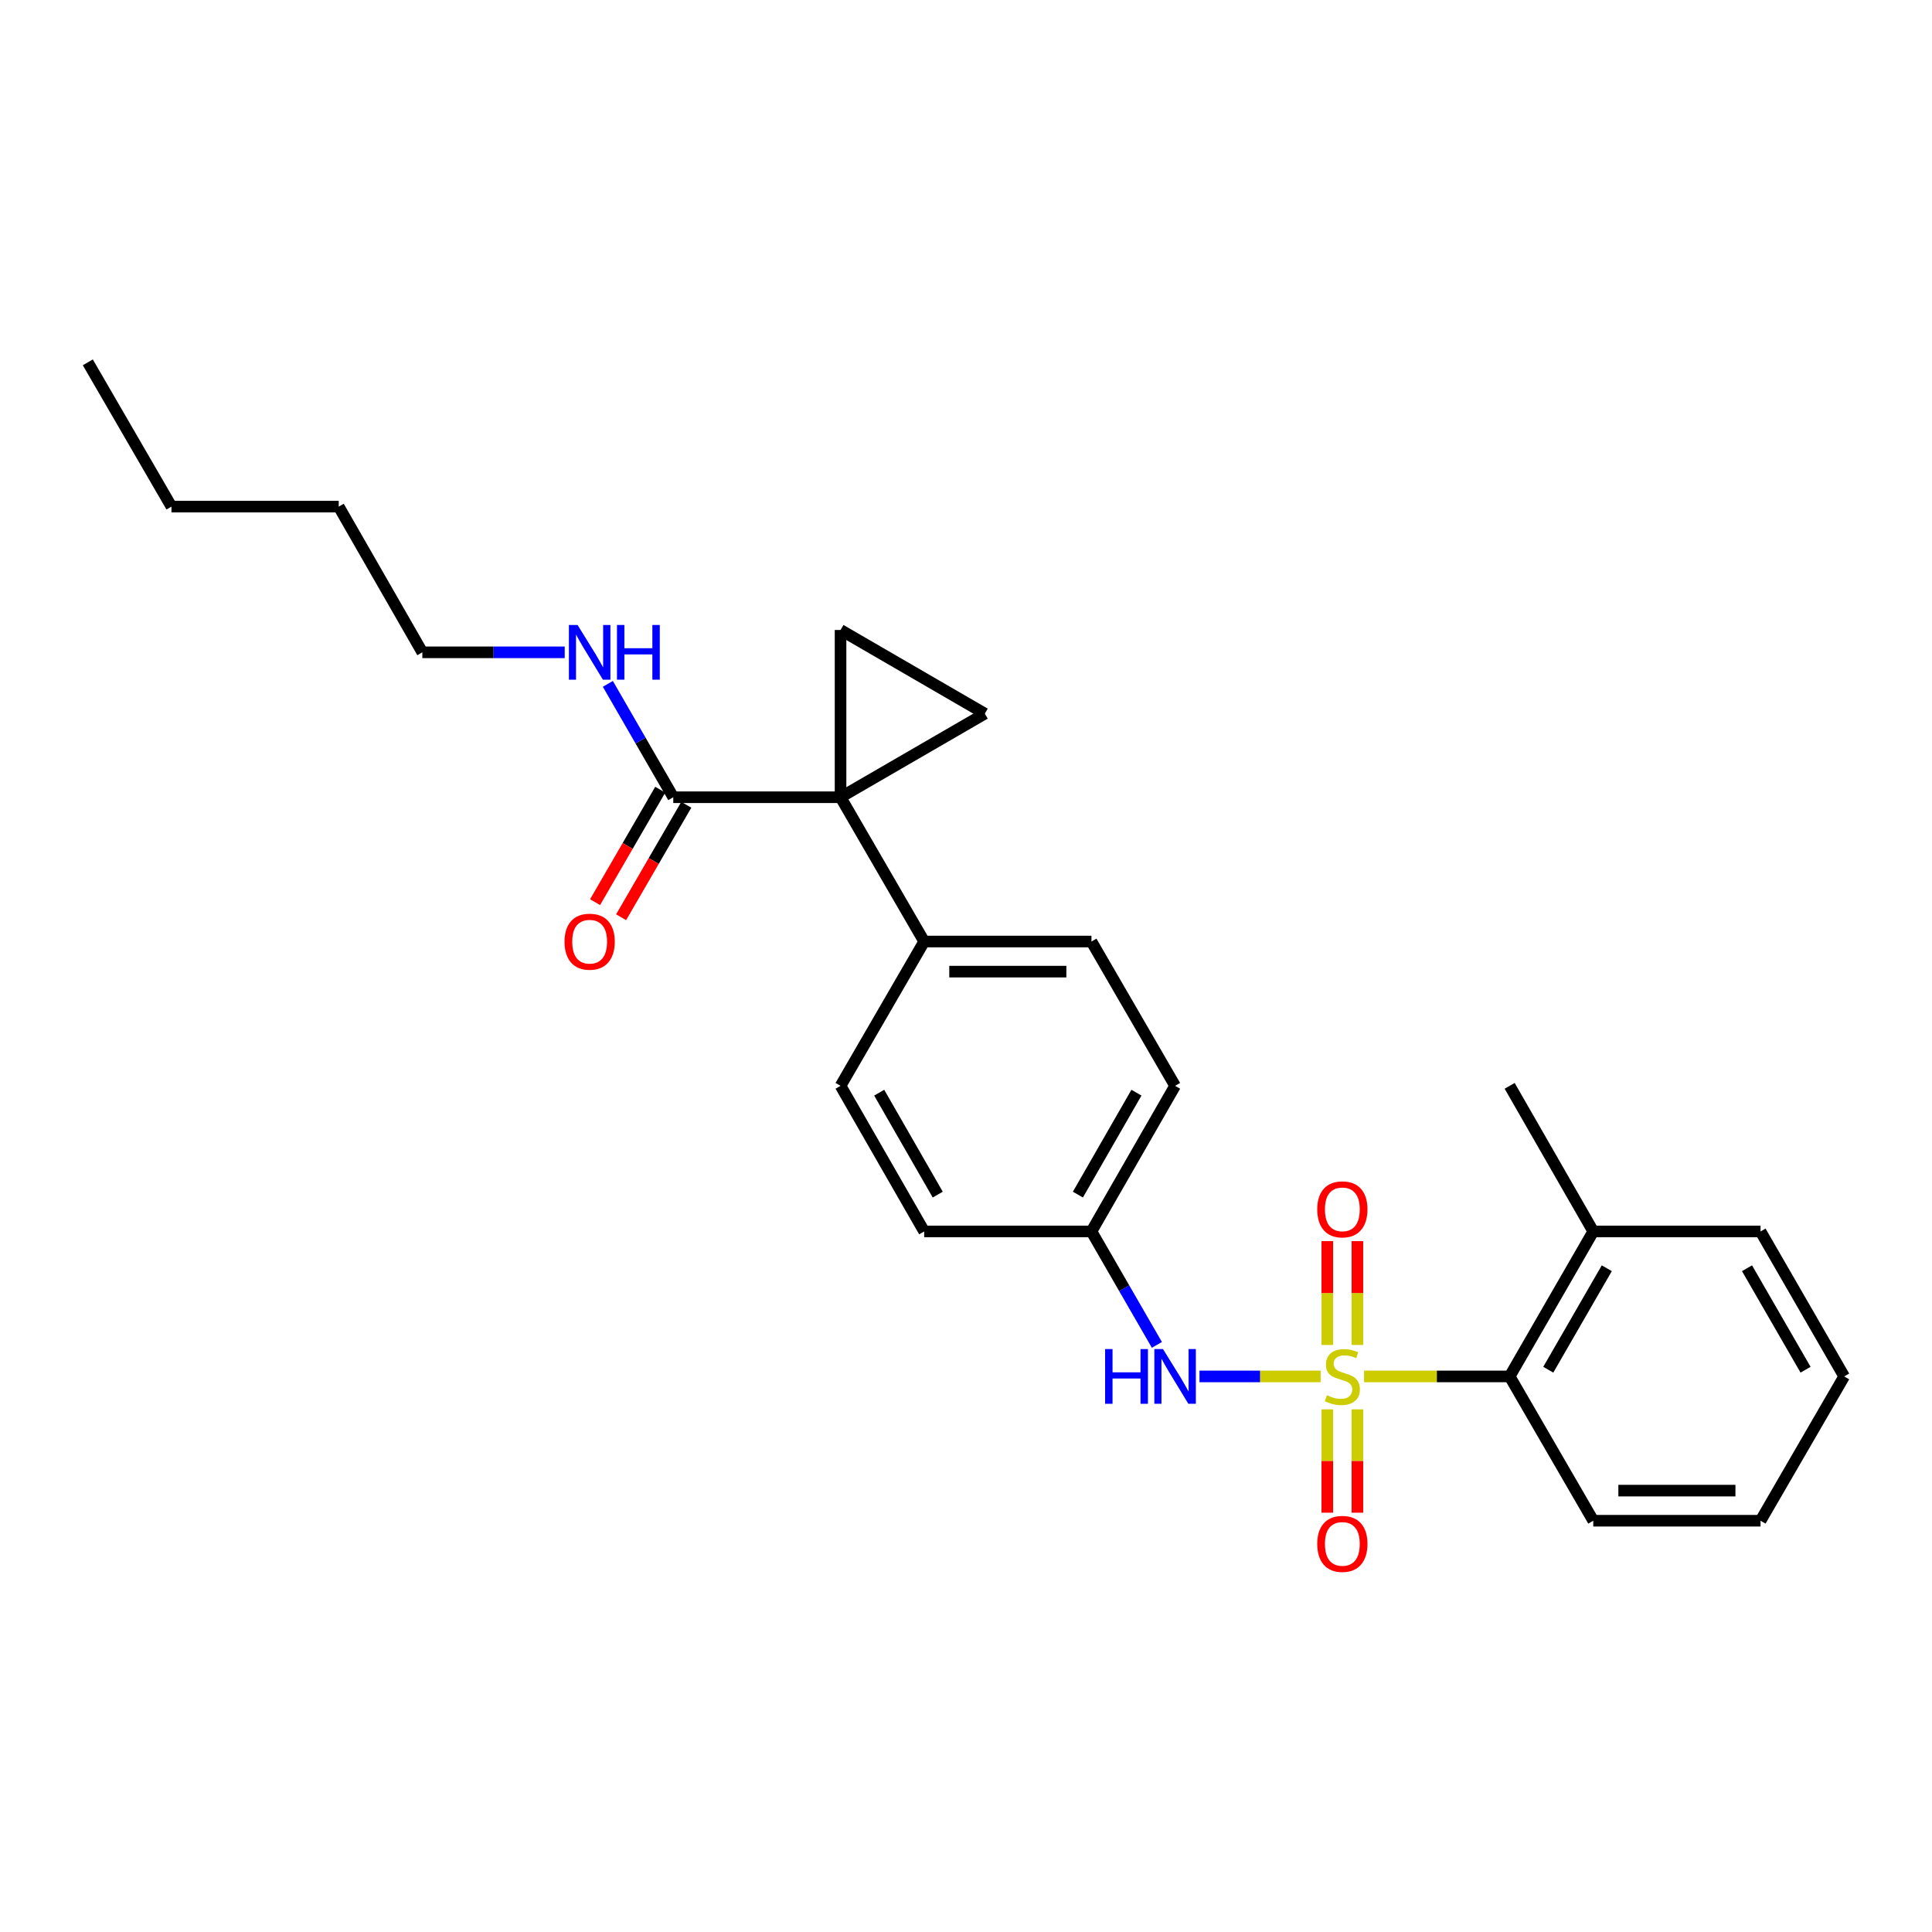 <?xml version='1.0' encoding='iso-8859-1'?>
<svg version='1.1' baseProfile='full'
              xmlns='http://www.w3.org/2000/svg'
                      xmlns:rdkit='http://www.rdkit.org/xml'
                      xmlns:xlink='http://www.w3.org/1999/xlink'
                  xml:space='preserve'
width='1000px' height='1000px' viewBox='0 0 1000 1000'>
<!-- END OF HEADER -->
<rect style='opacity:1.0;fill:#FFFFFF;stroke:none' width='1000' height='1000' x='0' y='0'> </rect>
<path class='bond-3' d='M 683.554,712.436 L 652.202,712.436' style='fill:none;fill-rule:evenodd;stroke:#CCCC00;stroke-width:6px;stroke-linecap:butt;stroke-linejoin:miter;stroke-opacity:1' />
<path class='bond-3' d='M 652.202,712.436 L 620.85,712.436' style='fill:none;fill-rule:evenodd;stroke:#0000FF;stroke-width:6px;stroke-linecap:butt;stroke-linejoin:miter;stroke-opacity:1' />
<path class='bond-5' d='M 706.043,712.436 L 743.719,712.436' style='fill:none;fill-rule:evenodd;stroke:#CCCC00;stroke-width:6px;stroke-linecap:butt;stroke-linejoin:miter;stroke-opacity:1' />
<path class='bond-5' d='M 743.719,712.436 L 781.395,712.436' style='fill:none;fill-rule:evenodd;stroke:#000000;stroke-width:6px;stroke-linecap:butt;stroke-linejoin:miter;stroke-opacity:1' />
<path class='bond-6' d='M 702.588,696.152 L 702.588,669.272' style='fill:none;fill-rule:evenodd;stroke:#CCCC00;stroke-width:6px;stroke-linecap:butt;stroke-linejoin:miter;stroke-opacity:1' />
<path class='bond-6' d='M 702.588,669.272 L 702.588,642.391' style='fill:none;fill-rule:evenodd;stroke:#FF0000;stroke-width:6px;stroke-linecap:butt;stroke-linejoin:miter;stroke-opacity:1' />
<path class='bond-6' d='M 687.008,696.152 L 687.008,669.272' style='fill:none;fill-rule:evenodd;stroke:#CCCC00;stroke-width:6px;stroke-linecap:butt;stroke-linejoin:miter;stroke-opacity:1' />
<path class='bond-6' d='M 687.008,669.272 L 687.008,642.391' style='fill:none;fill-rule:evenodd;stroke:#FF0000;stroke-width:6px;stroke-linecap:butt;stroke-linejoin:miter;stroke-opacity:1' />
<path class='bond-7' d='M 687.008,729.481 L 687.008,756.228' style='fill:none;fill-rule:evenodd;stroke:#CCCC00;stroke-width:6px;stroke-linecap:butt;stroke-linejoin:miter;stroke-opacity:1' />
<path class='bond-7' d='M 687.008,756.228 L 687.008,782.974' style='fill:none;fill-rule:evenodd;stroke:#FF0000;stroke-width:6px;stroke-linecap:butt;stroke-linejoin:miter;stroke-opacity:1' />
<path class='bond-7' d='M 702.588,729.481 L 702.588,756.228' style='fill:none;fill-rule:evenodd;stroke:#CCCC00;stroke-width:6px;stroke-linecap:butt;stroke-linejoin:miter;stroke-opacity:1' />
<path class='bond-7' d='M 702.588,756.228 L 702.588,782.974' style='fill:none;fill-rule:evenodd;stroke:#FF0000;stroke-width:6px;stroke-linecap:butt;stroke-linejoin:miter;stroke-opacity:1' />
<path class='bond-0' d='M 435.067,412.649 L 478.353,487.336' style='fill:none;fill-rule:evenodd;stroke:#000000;stroke-width:6px;stroke-linecap:butt;stroke-linejoin:miter;stroke-opacity:1' />
<path class='bond-1' d='M 435.067,412.649 L 509.746,369.381' style='fill:none;fill-rule:evenodd;stroke:#000000;stroke-width:6px;stroke-linecap:butt;stroke-linejoin:miter;stroke-opacity:1' />
<path class='bond-2' d='M 435.067,412.649 L 435.067,326.078' style='fill:none;fill-rule:evenodd;stroke:#000000;stroke-width:6px;stroke-linecap:butt;stroke-linejoin:miter;stroke-opacity:1' />
<path class='bond-4' d='M 435.067,412.649 L 348.479,412.649' style='fill:none;fill-rule:evenodd;stroke:#000000;stroke-width:6px;stroke-linecap:butt;stroke-linejoin:miter;stroke-opacity:1' />
<path class='bond-28' d='M 509.746,369.381 L 435.067,326.078' style='fill:none;fill-rule:evenodd;stroke:#000000;stroke-width:6px;stroke-linecap:butt;stroke-linejoin:miter;stroke-opacity:1' />
<path class='bond-11' d='M 598.808,696.11 L 581.87,666.752' style='fill:none;fill-rule:evenodd;stroke:#0000FF;stroke-width:6px;stroke-linecap:butt;stroke-linejoin:miter;stroke-opacity:1' />
<path class='bond-11' d='M 581.87,666.752 L 564.933,637.394' style='fill:none;fill-rule:evenodd;stroke:#000000;stroke-width:6px;stroke-linecap:butt;stroke-linejoin:miter;stroke-opacity:1' />
<path class='bond-9' d='M 341.739,408.743 L 324.875,437.848' style='fill:none;fill-rule:evenodd;stroke:#000000;stroke-width:6px;stroke-linecap:butt;stroke-linejoin:miter;stroke-opacity:1' />
<path class='bond-9' d='M 324.875,437.848 L 308.01,466.953' style='fill:none;fill-rule:evenodd;stroke:#FF0000;stroke-width:6px;stroke-linecap:butt;stroke-linejoin:miter;stroke-opacity:1' />
<path class='bond-9' d='M 355.219,416.554 L 338.355,445.659' style='fill:none;fill-rule:evenodd;stroke:#000000;stroke-width:6px;stroke-linecap:butt;stroke-linejoin:miter;stroke-opacity:1' />
<path class='bond-9' d='M 338.355,445.659 L 321.49,474.764' style='fill:none;fill-rule:evenodd;stroke:#FF0000;stroke-width:6px;stroke-linecap:butt;stroke-linejoin:miter;stroke-opacity:1' />
<path class='bond-12' d='M 348.479,412.649 L 331.55,383.308' style='fill:none;fill-rule:evenodd;stroke:#000000;stroke-width:6px;stroke-linecap:butt;stroke-linejoin:miter;stroke-opacity:1' />
<path class='bond-12' d='M 331.55,383.308 L 314.621,353.966' style='fill:none;fill-rule:evenodd;stroke:#0000FF;stroke-width:6px;stroke-linecap:butt;stroke-linejoin:miter;stroke-opacity:1' />
<path class='bond-10' d='M 781.395,712.436 L 824.672,637.394' style='fill:none;fill-rule:evenodd;stroke:#000000;stroke-width:6px;stroke-linecap:butt;stroke-linejoin:miter;stroke-opacity:1' />
<path class='bond-10' d='M 801.382,708.963 L 831.676,656.434' style='fill:none;fill-rule:evenodd;stroke:#000000;stroke-width:6px;stroke-linecap:butt;stroke-linejoin:miter;stroke-opacity:1' />
<path class='bond-17' d='M 781.395,712.436 L 824.672,787.123' style='fill:none;fill-rule:evenodd;stroke:#000000;stroke-width:6px;stroke-linecap:butt;stroke-linejoin:miter;stroke-opacity:1' />
<path class='bond-8' d='M 478.353,487.336 L 564.933,487.336' style='fill:none;fill-rule:evenodd;stroke:#000000;stroke-width:6px;stroke-linecap:butt;stroke-linejoin:miter;stroke-opacity:1' />
<path class='bond-8' d='M 491.34,502.916 L 551.946,502.916' style='fill:none;fill-rule:evenodd;stroke:#000000;stroke-width:6px;stroke-linecap:butt;stroke-linejoin:miter;stroke-opacity:1' />
<path class='bond-27' d='M 478.353,487.336 L 435.067,562.023' style='fill:none;fill-rule:evenodd;stroke:#000000;stroke-width:6px;stroke-linecap:butt;stroke-linejoin:miter;stroke-opacity:1' />
<path class='bond-18' d='M 824.672,637.394 L 781.395,562.023' style='fill:none;fill-rule:evenodd;stroke:#000000;stroke-width:6px;stroke-linecap:butt;stroke-linejoin:miter;stroke-opacity:1' />
<path class='bond-19' d='M 824.672,637.394 L 911.251,637.394' style='fill:none;fill-rule:evenodd;stroke:#000000;stroke-width:6px;stroke-linecap:butt;stroke-linejoin:miter;stroke-opacity:1' />
<path class='bond-15' d='M 564.933,637.394 L 478.353,637.394' style='fill:none;fill-rule:evenodd;stroke:#000000;stroke-width:6px;stroke-linecap:butt;stroke-linejoin:miter;stroke-opacity:1' />
<path class='bond-16' d='M 564.933,637.394 L 608.227,562.023' style='fill:none;fill-rule:evenodd;stroke:#000000;stroke-width:6px;stroke-linecap:butt;stroke-linejoin:miter;stroke-opacity:1' />
<path class='bond-16' d='M 557.917,618.328 L 588.223,565.569' style='fill:none;fill-rule:evenodd;stroke:#000000;stroke-width:6px;stroke-linecap:butt;stroke-linejoin:miter;stroke-opacity:1' />
<path class='bond-20' d='M 292.297,337.641 L 255.451,337.641' style='fill:none;fill-rule:evenodd;stroke:#0000FF;stroke-width:6px;stroke-linecap:butt;stroke-linejoin:miter;stroke-opacity:1' />
<path class='bond-20' d='M 255.451,337.641 L 218.605,337.641' style='fill:none;fill-rule:evenodd;stroke:#000000;stroke-width:6px;stroke-linecap:butt;stroke-linejoin:miter;stroke-opacity:1' />
<path class='bond-13' d='M 564.933,487.336 L 608.227,562.023' style='fill:none;fill-rule:evenodd;stroke:#000000;stroke-width:6px;stroke-linecap:butt;stroke-linejoin:miter;stroke-opacity:1' />
<path class='bond-14' d='M 435.067,562.023 L 478.353,637.394' style='fill:none;fill-rule:evenodd;stroke:#000000;stroke-width:6px;stroke-linecap:butt;stroke-linejoin:miter;stroke-opacity:1' />
<path class='bond-14' d='M 455.07,565.57 L 485.37,618.33' style='fill:none;fill-rule:evenodd;stroke:#000000;stroke-width:6px;stroke-linecap:butt;stroke-linejoin:miter;stroke-opacity:1' />
<path class='bond-23' d='M 824.672,787.123 L 911.251,787.123' style='fill:none;fill-rule:evenodd;stroke:#000000;stroke-width:6px;stroke-linecap:butt;stroke-linejoin:miter;stroke-opacity:1' />
<path class='bond-23' d='M 837.659,771.544 L 898.264,771.544' style='fill:none;fill-rule:evenodd;stroke:#000000;stroke-width:6px;stroke-linecap:butt;stroke-linejoin:miter;stroke-opacity:1' />
<path class='bond-26' d='M 911.251,637.394 L 954.545,712.436' style='fill:none;fill-rule:evenodd;stroke:#000000;stroke-width:6px;stroke-linecap:butt;stroke-linejoin:miter;stroke-opacity:1' />
<path class='bond-26' d='M 904.251,656.436 L 934.556,708.966' style='fill:none;fill-rule:evenodd;stroke:#000000;stroke-width:6px;stroke-linecap:butt;stroke-linejoin:miter;stroke-opacity:1' />
<path class='bond-21' d='M 218.605,337.641 L 175.328,262.227' style='fill:none;fill-rule:evenodd;stroke:#000000;stroke-width:6px;stroke-linecap:butt;stroke-linejoin:miter;stroke-opacity:1' />
<path class='bond-22' d='M 175.328,262.227 L 88.749,262.227' style='fill:none;fill-rule:evenodd;stroke:#000000;stroke-width:6px;stroke-linecap:butt;stroke-linejoin:miter;stroke-opacity:1' />
<path class='bond-24' d='M 88.749,262.227 L 45.455,187.549' style='fill:none;fill-rule:evenodd;stroke:#000000;stroke-width:6px;stroke-linecap:butt;stroke-linejoin:miter;stroke-opacity:1' />
<path class='bond-25' d='M 911.251,787.123 L 954.545,712.436' style='fill:none;fill-rule:evenodd;stroke:#000000;stroke-width:6px;stroke-linecap:butt;stroke-linejoin:miter;stroke-opacity:1' />
<path  class='atom-0' d='M 686.798 722.156
Q 687.118 722.276, 688.438 722.836
Q 689.758 723.396, 691.198 723.756
Q 692.678 724.076, 694.118 724.076
Q 696.798 724.076, 698.358 722.796
Q 699.918 721.476, 699.918 719.196
Q 699.918 717.636, 699.118 716.676
Q 698.358 715.716, 697.158 715.196
Q 695.958 714.676, 693.958 714.076
Q 691.438 713.316, 689.918 712.596
Q 688.438 711.876, 687.358 710.356
Q 686.318 708.836, 686.318 706.276
Q 686.318 702.716, 688.718 700.516
Q 691.158 698.316, 695.958 698.316
Q 699.238 698.316, 702.958 699.876
L 702.038 702.956
Q 698.638 701.556, 696.078 701.556
Q 693.318 701.556, 691.798 702.716
Q 690.278 703.836, 690.318 705.796
Q 690.318 707.316, 691.078 708.236
Q 691.878 709.156, 692.998 709.676
Q 694.158 710.196, 696.078 710.796
Q 698.638 711.596, 700.158 712.396
Q 701.678 713.196, 702.758 714.836
Q 703.878 716.436, 703.878 719.196
Q 703.878 723.116, 701.238 725.236
Q 698.638 727.316, 694.278 727.316
Q 691.758 727.316, 689.838 726.756
Q 687.958 726.236, 685.718 725.316
L 686.798 722.156
' fill='#CCCC00'/>
<path  class='atom-4' d='M 572.007 698.276
L 575.847 698.276
L 575.847 710.316
L 590.327 710.316
L 590.327 698.276
L 594.167 698.276
L 594.167 726.596
L 590.327 726.596
L 590.327 713.516
L 575.847 713.516
L 575.847 726.596
L 572.007 726.596
L 572.007 698.276
' fill='#0000FF'/>
<path  class='atom-4' d='M 601.967 698.276
L 611.247 713.276
Q 612.167 714.756, 613.647 717.436
Q 615.127 720.116, 615.207 720.276
L 615.207 698.276
L 618.967 698.276
L 618.967 726.596
L 615.087 726.596
L 605.127 710.196
Q 603.967 708.276, 602.727 706.076
Q 601.527 703.876, 601.167 703.196
L 601.167 726.596
L 597.487 726.596
L 597.487 698.276
L 601.967 698.276
' fill='#0000FF'/>
<path  class='atom-7' d='M 681.798 625.954
Q 681.798 619.154, 685.158 615.354
Q 688.518 611.554, 694.798 611.554
Q 701.078 611.554, 704.438 615.354
Q 707.798 619.154, 707.798 625.954
Q 707.798 632.834, 704.398 636.754
Q 700.998 640.634, 694.798 640.634
Q 688.558 640.634, 685.158 636.754
Q 681.798 632.874, 681.798 625.954
M 694.798 637.434
Q 699.118 637.434, 701.438 634.554
Q 703.798 631.634, 703.798 625.954
Q 703.798 620.394, 701.438 617.594
Q 699.118 614.754, 694.798 614.754
Q 690.478 614.754, 688.118 617.554
Q 685.798 620.354, 685.798 625.954
Q 685.798 631.674, 688.118 634.554
Q 690.478 637.434, 694.798 637.434
' fill='#FF0000'/>
<path  class='atom-8' d='M 681.798 799.113
Q 681.798 792.313, 685.158 788.513
Q 688.518 784.713, 694.798 784.713
Q 701.078 784.713, 704.438 788.513
Q 707.798 792.313, 707.798 799.113
Q 707.798 805.993, 704.398 809.913
Q 700.998 813.793, 694.798 813.793
Q 688.558 813.793, 685.158 809.913
Q 681.798 806.033, 681.798 799.113
M 694.798 810.593
Q 699.118 810.593, 701.438 807.713
Q 703.798 804.793, 703.798 799.113
Q 703.798 793.553, 701.438 790.753
Q 699.118 787.913, 694.798 787.913
Q 690.478 787.913, 688.118 790.713
Q 685.798 793.513, 685.798 799.113
Q 685.798 804.833, 688.118 807.713
Q 690.478 810.593, 694.798 810.593
' fill='#FF0000'/>
<path  class='atom-10' d='M 292.202 487.416
Q 292.202 480.616, 295.562 476.816
Q 298.922 473.016, 305.202 473.016
Q 311.482 473.016, 314.842 476.816
Q 318.202 480.616, 318.202 487.416
Q 318.202 494.296, 314.802 498.216
Q 311.402 502.096, 305.202 502.096
Q 298.962 502.096, 295.562 498.216
Q 292.202 494.336, 292.202 487.416
M 305.202 498.896
Q 309.522 498.896, 311.842 496.016
Q 314.202 493.096, 314.202 487.416
Q 314.202 481.856, 311.842 479.056
Q 309.522 476.216, 305.202 476.216
Q 300.882 476.216, 298.522 479.016
Q 296.202 481.816, 296.202 487.416
Q 296.202 493.136, 298.522 496.016
Q 300.882 498.896, 305.202 498.896
' fill='#FF0000'/>
<path  class='atom-13' d='M 298.942 323.481
L 308.222 338.481
Q 309.142 339.961, 310.622 342.641
Q 312.102 345.321, 312.182 345.481
L 312.182 323.481
L 315.942 323.481
L 315.942 351.801
L 312.062 351.801
L 302.102 335.401
Q 300.942 333.481, 299.702 331.281
Q 298.502 329.081, 298.142 328.401
L 298.142 351.801
L 294.462 351.801
L 294.462 323.481
L 298.942 323.481
' fill='#0000FF'/>
<path  class='atom-13' d='M 319.342 323.481
L 323.182 323.481
L 323.182 335.521
L 337.662 335.521
L 337.662 323.481
L 341.502 323.481
L 341.502 351.801
L 337.662 351.801
L 337.662 338.721
L 323.182 338.721
L 323.182 351.801
L 319.342 351.801
L 319.342 323.481
' fill='#0000FF'/>
</svg>
